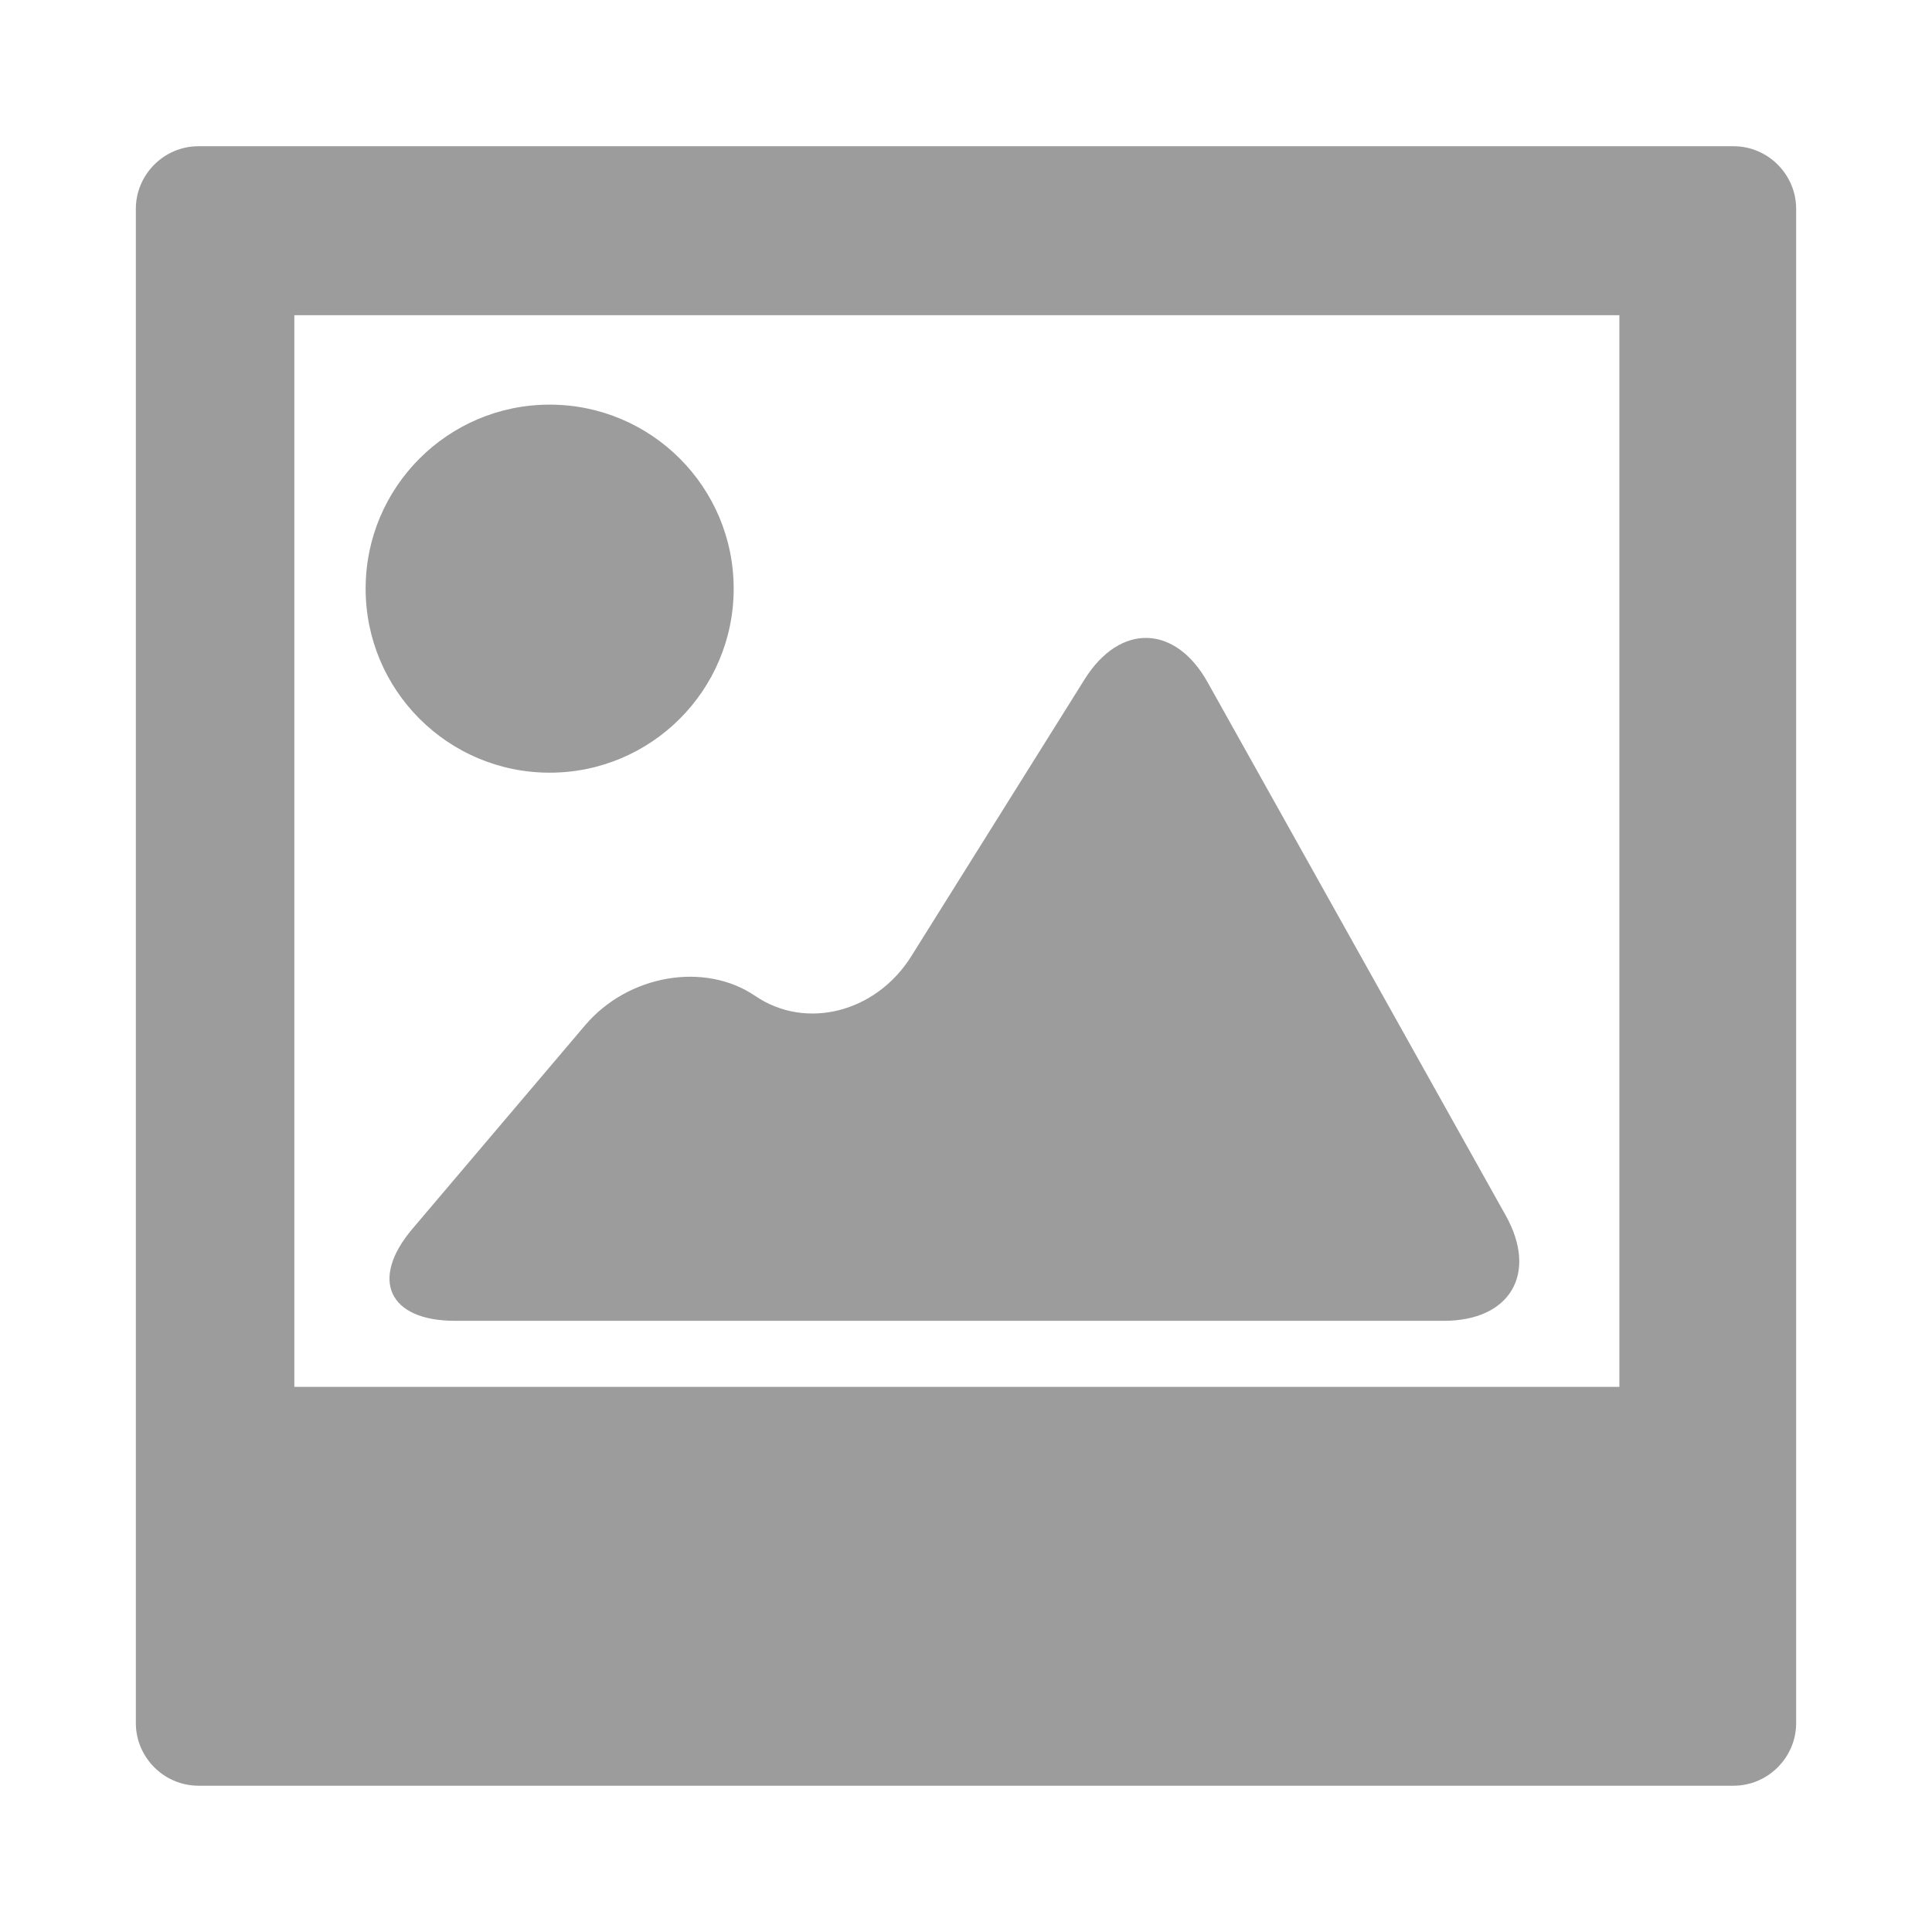 <?xml version="1.0" encoding="utf-8"?>
<!-- Generator: Adobe Illustrator 16.0.0, SVG Export Plug-In . SVG Version: 6.00 Build 0)  -->
<!DOCTYPE svg PUBLIC "-//W3C//DTD SVG 1.1//EN" "http://www.w3.org/Graphics/SVG/1.1/DTD/svg11.dtd">
<svg version="1.1" id="Layer_1" xmlns="http://www.w3.org/2000/svg" xmlns:xlink="http://www.w3.org/1999/xlink" x="0px" y="0px"
	 width="32px" height="32px" viewBox="0 0 32 32" enable-background="new 0 0 32 32" xml:space="preserve">
<g id="Picture">
	<g>
		<path fill="#9C9C9C" d="M28.713,2.422H3.287c-0.57,0-1.037,0.468-1.037,1.038v25.079c0,0.57,0.467,1.038,1.037,1.038h25.426
			c0.57,0,1.037-0.468,1.037-1.038V3.46C29.75,2.89,29.283,2.422,28.713,2.422z M26.822,22.971H4.875V5.221h21.947V22.971z"/>
		<circle fill="#9C9C9C" cx="9.104" cy="9.75" r="3.048"/>
		<path fill="#9C9C9C" d="M20.002,11.301c-0.536-0.96-1.453-0.983-2.037-0.05l-2.871,4.587c-0.584,0.934-1.747,1.229-2.585,0.658
			c-0.839-0.571-2.106-0.352-2.818,0.486l-2.86,3.371c-0.712,0.84-0.394,1.524,0.706,1.524h16.378c1.101,0,1.562-0.785,1.024-1.746
			L20.002,11.301z"/>
	</g>
</g>
</svg>
